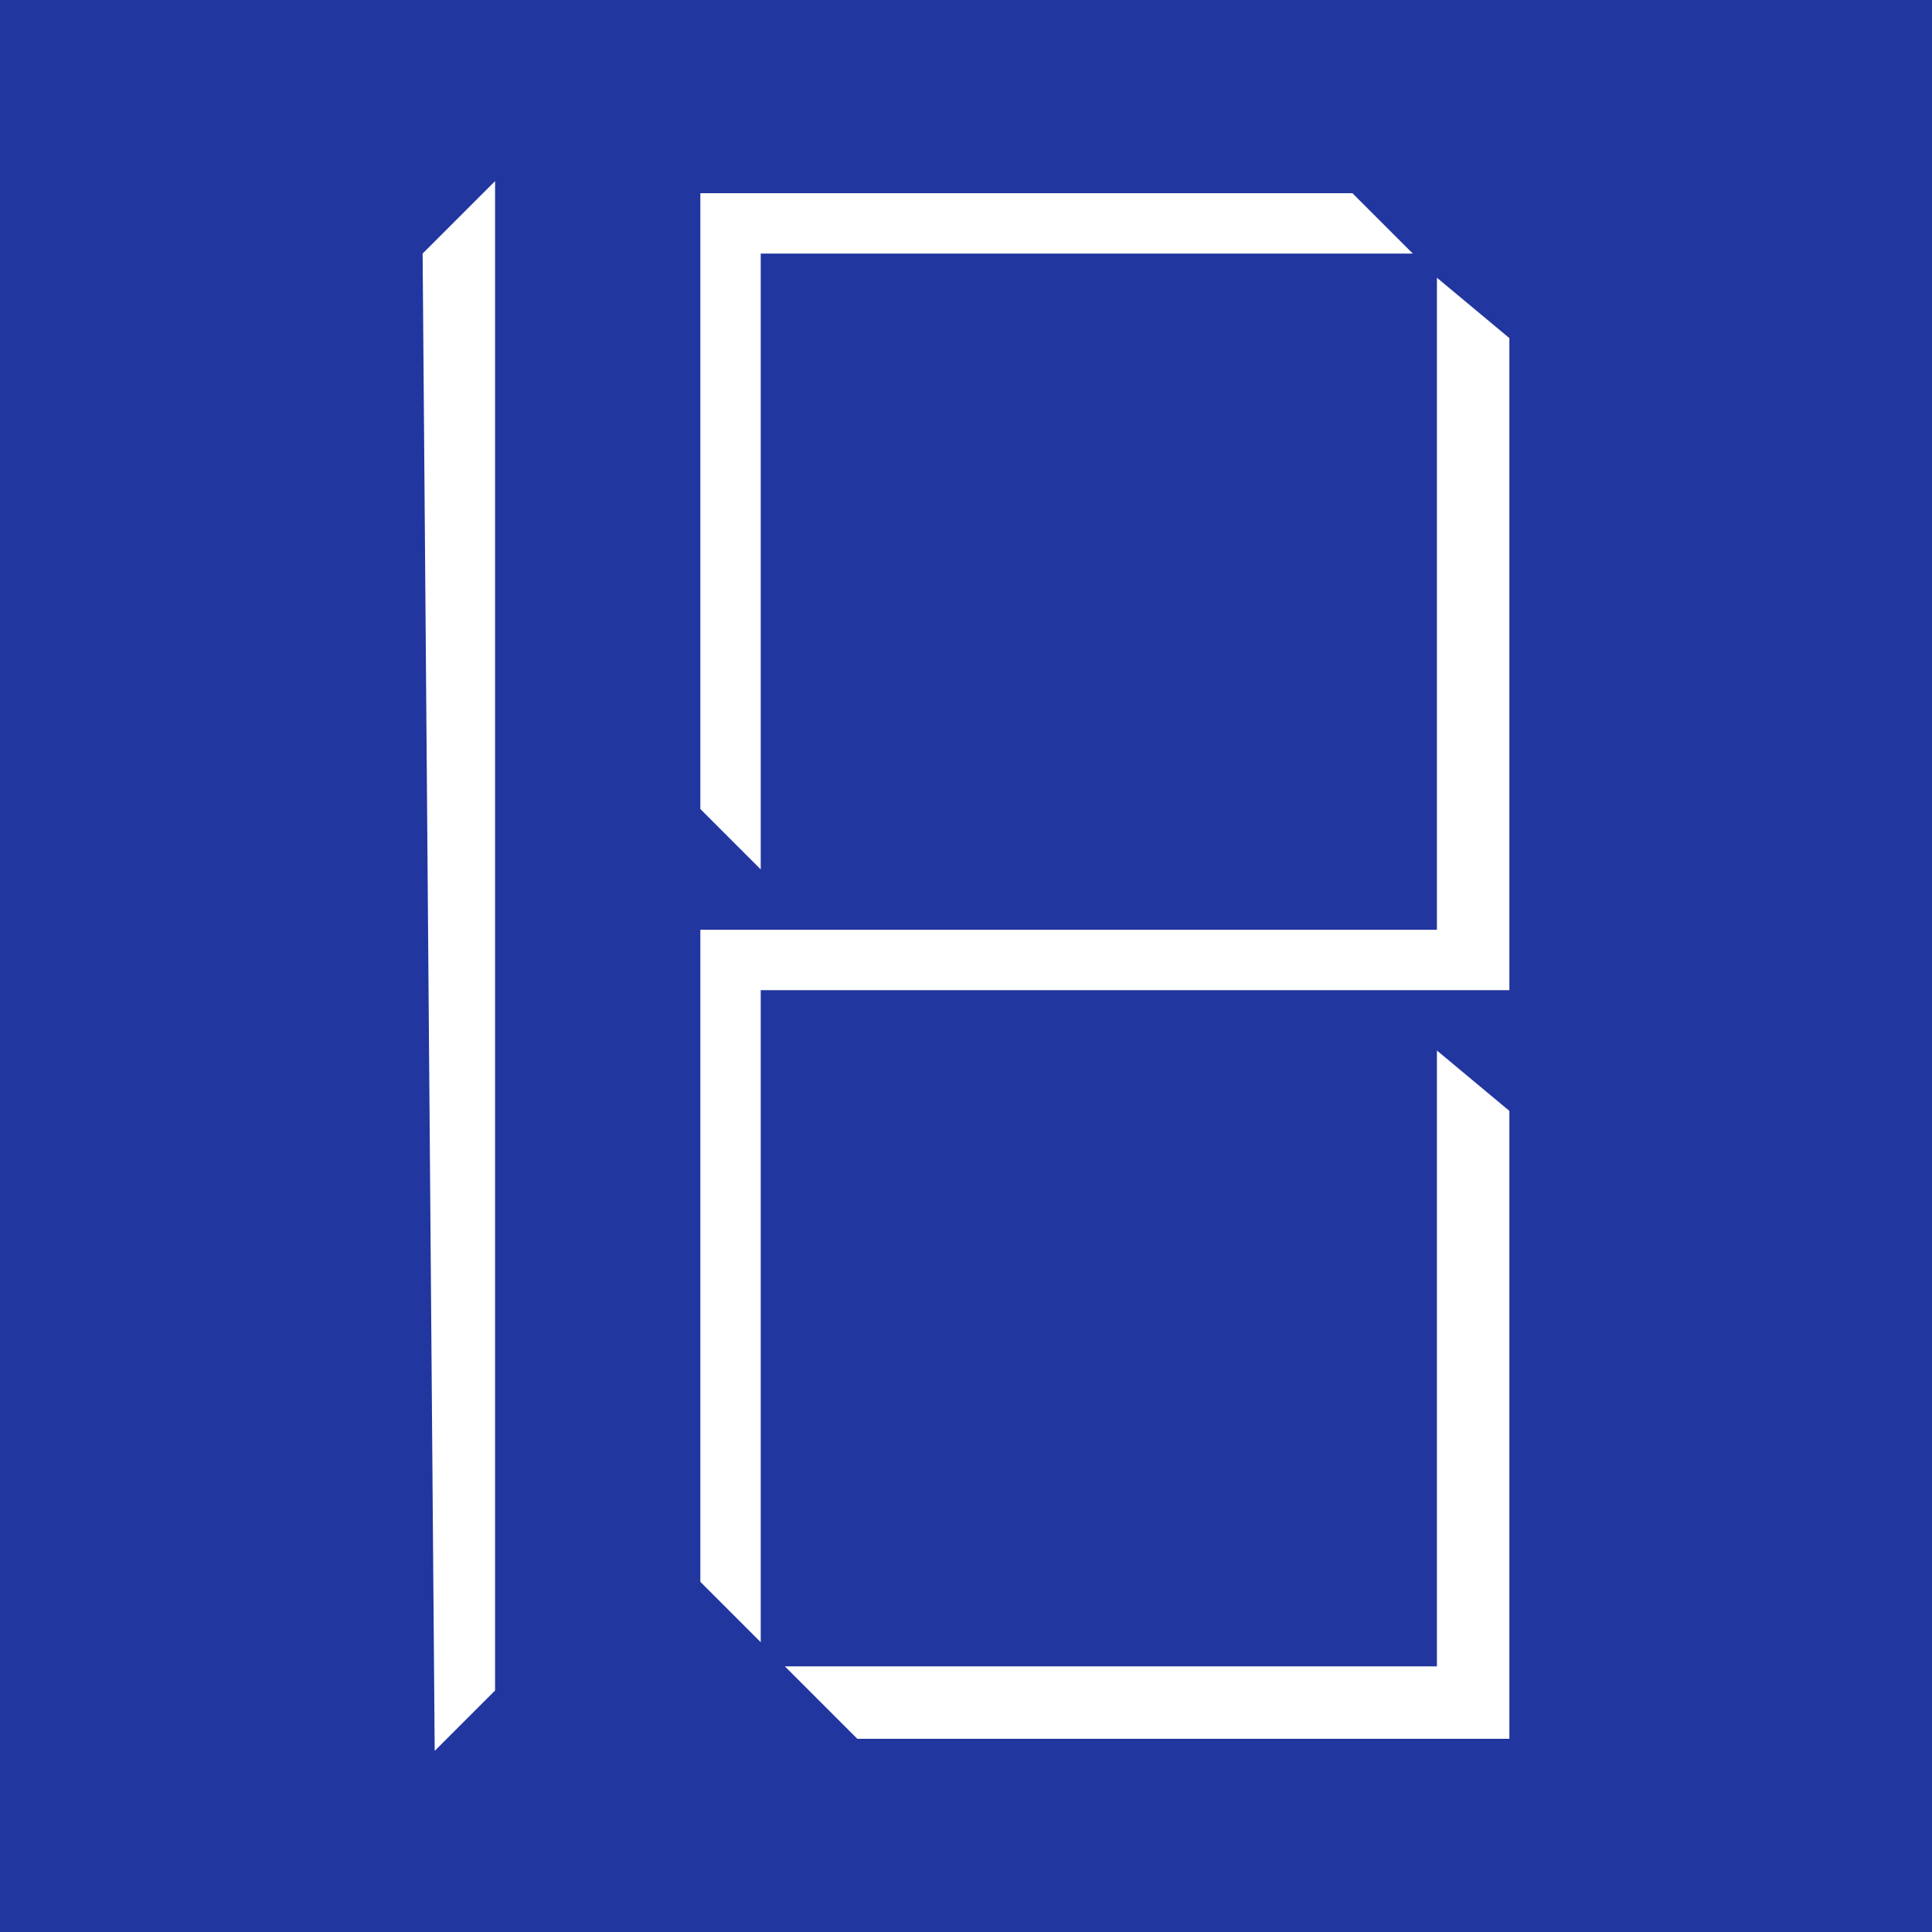 <?xml version="1.0" encoding="UTF-8"?>
<svg data-bbox="0 0 16 16" viewBox="0 0 16 16" xmlns="http://www.w3.org/2000/svg" data-type="color">
    <g>
        <path fill="#2236a0" d="M16 0v16H0V0h16z" data-color="1"/>
        <path fill="#ffffff" d="M11.7 2.1H6.3v5.1l-.5-.5V1.6h5.4l.5.5z" data-color="2"/>
        <path fill="#ffffff" d="M6.3 8.2v5.4l-.5-.5V7.7h6.1V2.3l.6.5v5.4H6.3z" data-color="2"/>
        <path fill="#ffffff" d="M12.5 9.2v5.2H7.1l-.6-.6h5.4V8.7l.6.5z" data-color="2"/>
        <path fill="#ffffff" d="m3.5 2.1.6-.6V14l-.5.5-.1-12.4z" data-color="2"/>
    </g>
</svg>
